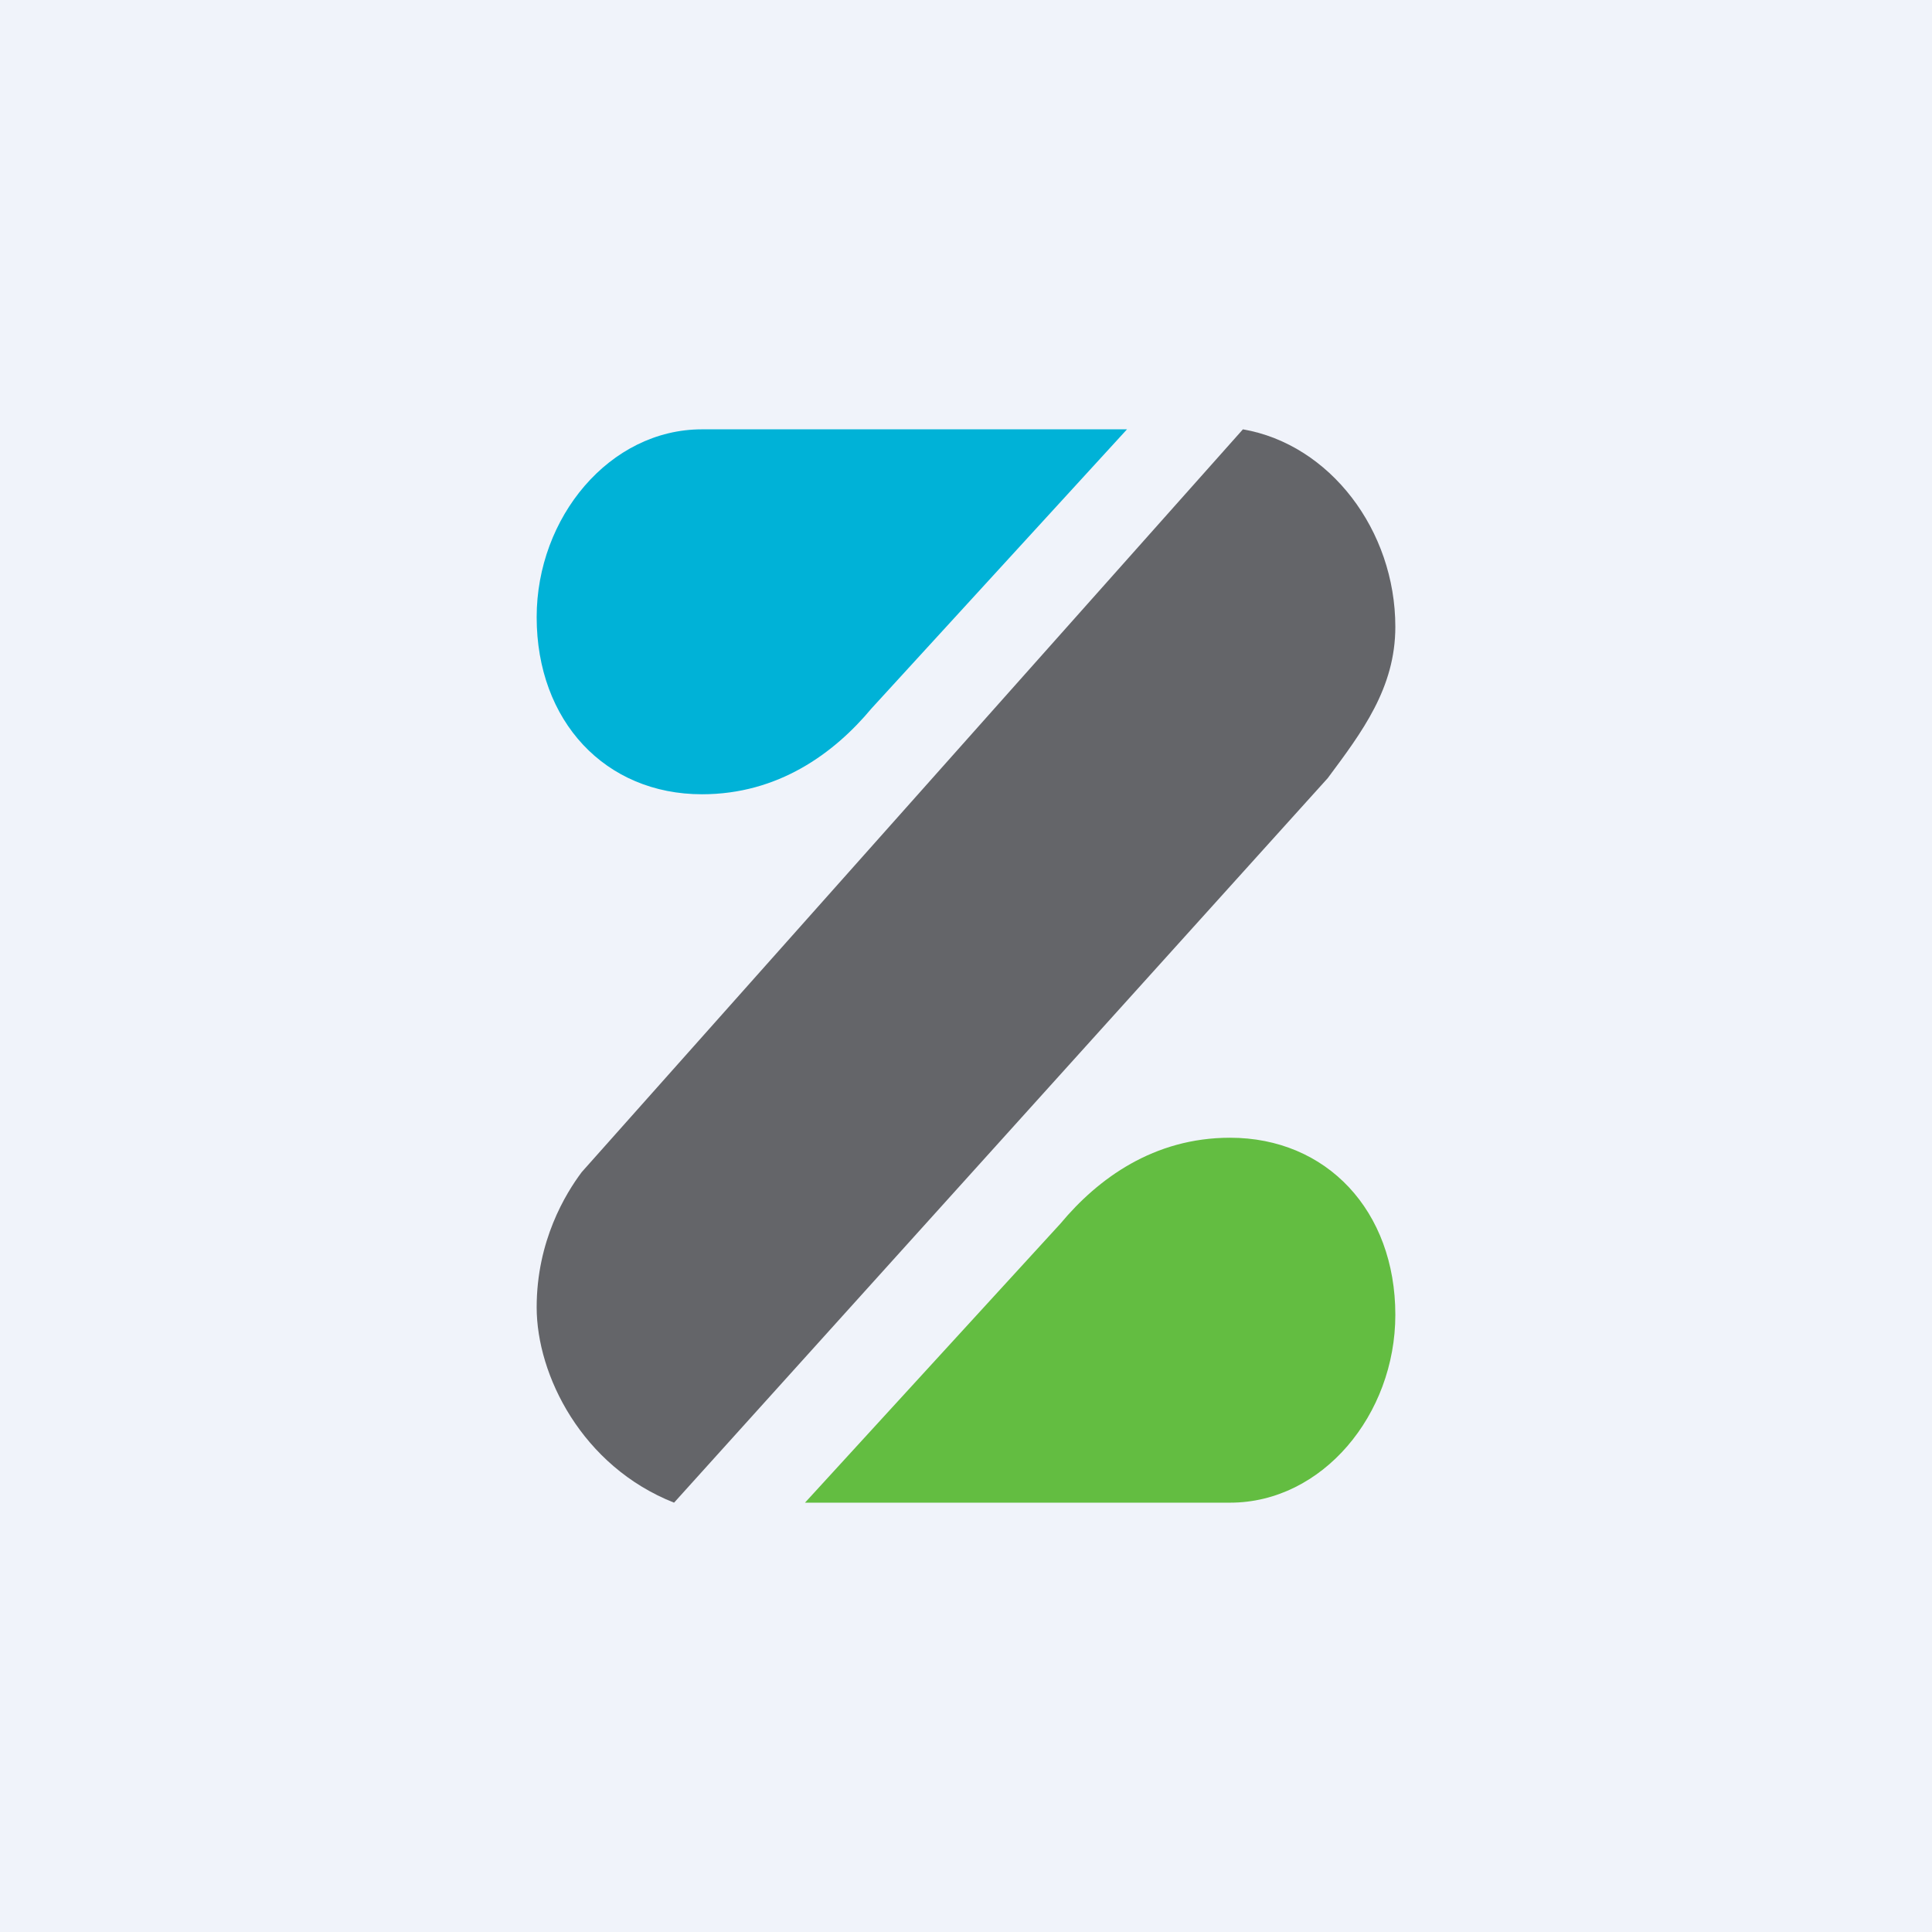 <!-- by TradingView --><svg xmlns="http://www.w3.org/2000/svg" width="18" height="18" viewBox="0 0 18 18"><path fill="#F0F3FA" d="M0 0h18v18H0z"/><path d="M11.38 14H7.5l2.38-2.6c.35-.42.87-.8 1.58-.8.9 0 1.54.68 1.54 1.65 0 .93-.68 1.75-1.54 1.75h-.08Z" fill="#63BD41"/><path d="M6.62 4h3.88L8.12 6.6c-.35.42-.87.8-1.58.8C5.64 7.4 5 6.72 5 5.75 5 4.82 5.68 4 6.54 4h.08Z" fill="#00B2D7"/><path d="M12.37 7.25c.32-.43.63-.84.63-1.41 0-.9-.61-1.7-1.42-1.84l-6.16 6.92c-.15.2-.42.64-.42 1.26 0 .63.42 1.48 1.28 1.82l6.09-6.75Z" fill="#646569"/></svg>